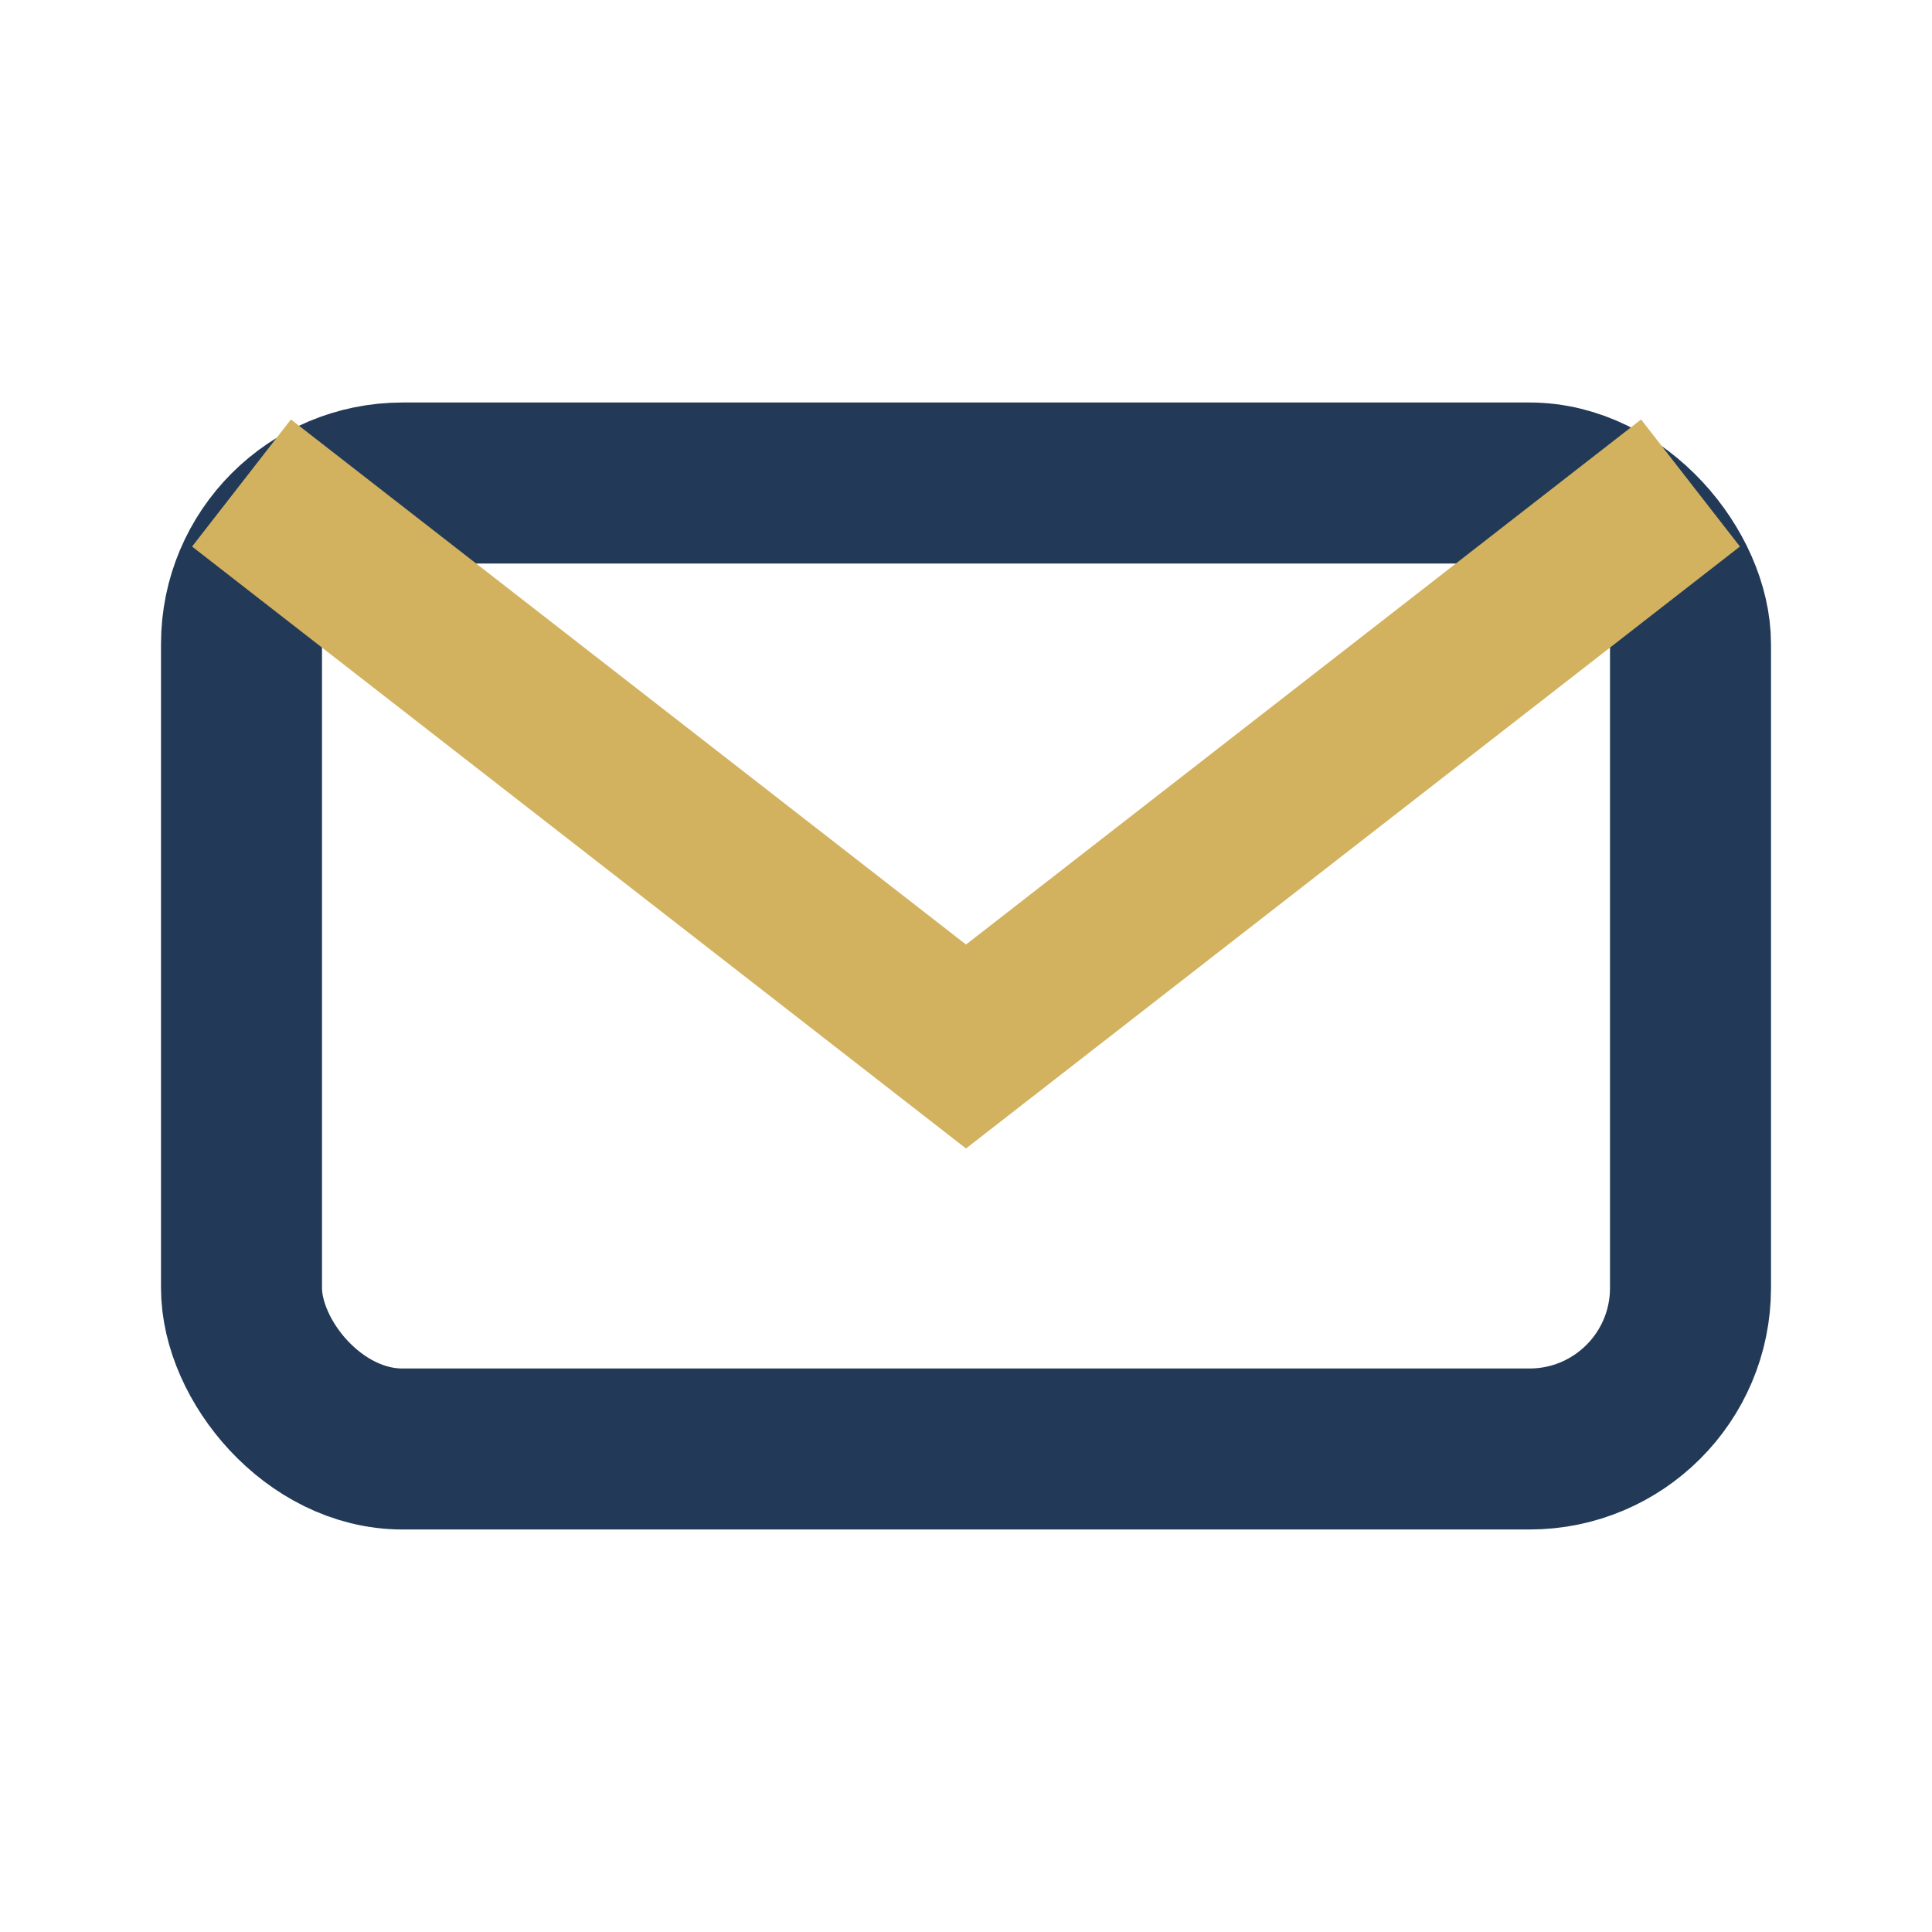 <?xml version="1.0" encoding="UTF-8"?>
<svg xmlns="http://www.w3.org/2000/svg" width="24" height="24" viewBox="0 0 24 24"><rect x="3" y="6" width="18" height="12" rx="2" fill="none" stroke="#223A57" stroke-width="2"/><path d="M3 6l9 7 9-7" fill="none" stroke="#D3B25F" stroke-width="2"/></svg>